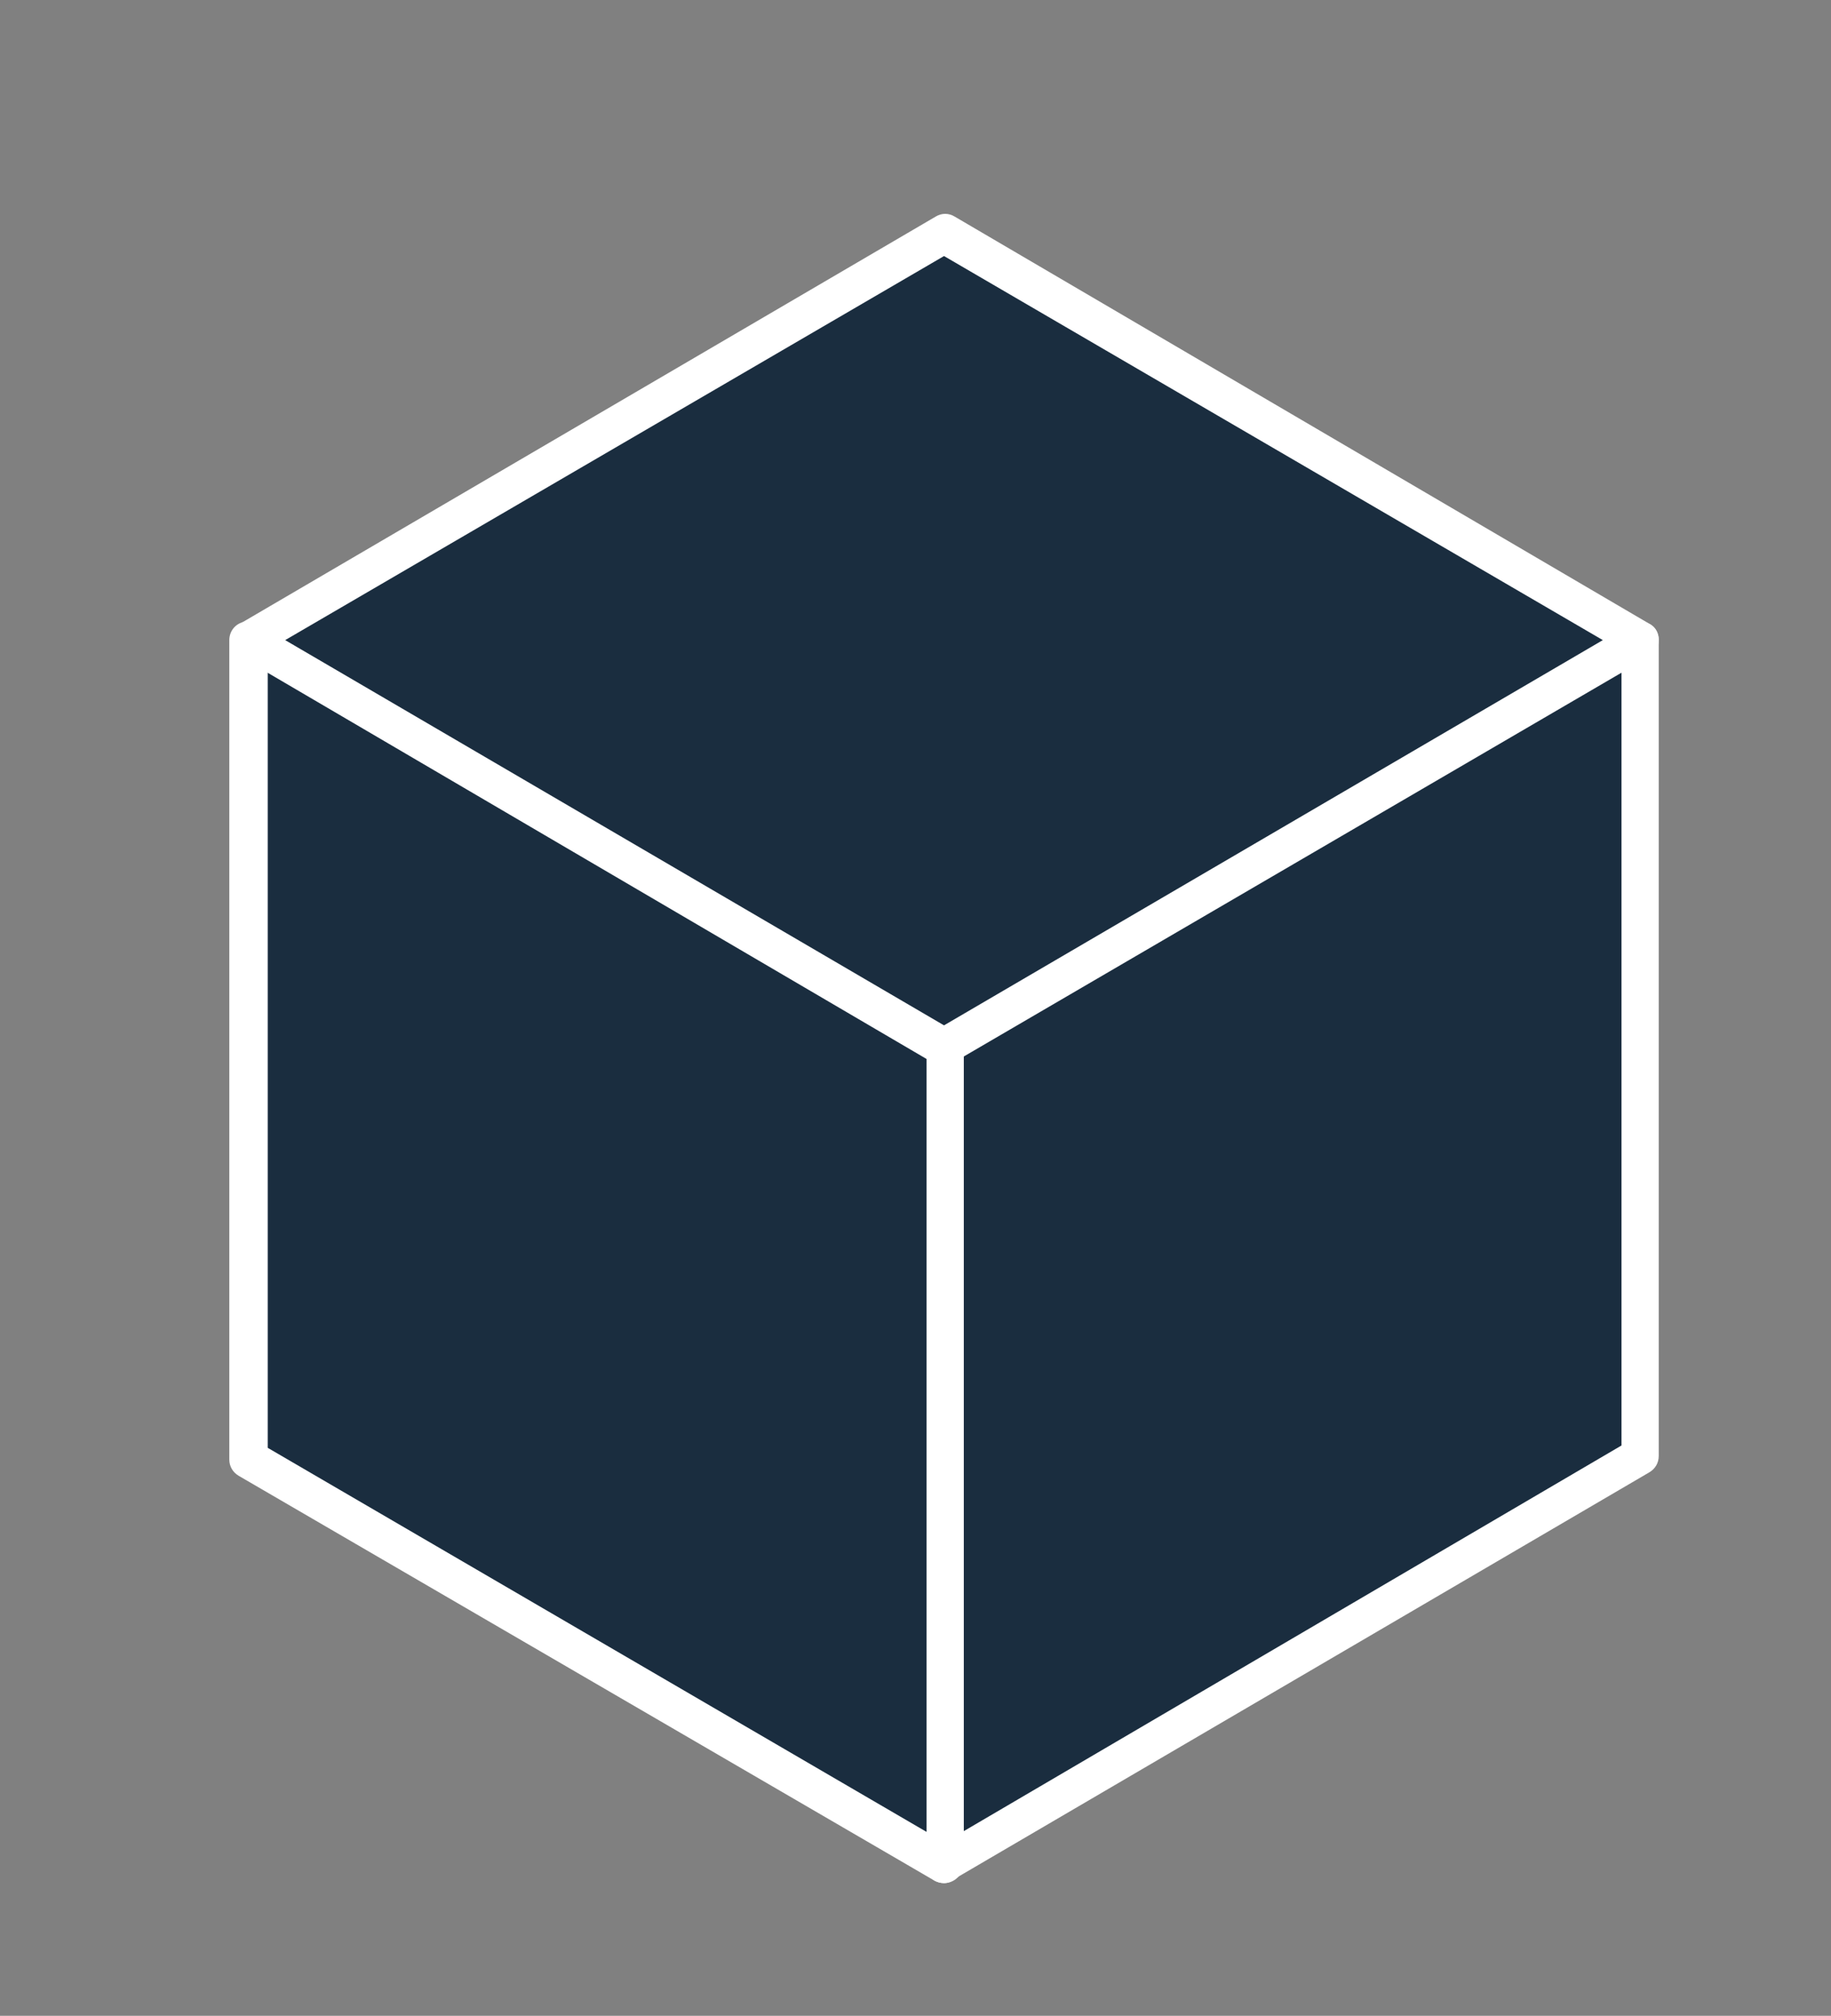 <?xml version="1.0" encoding="UTF-8"?> <!-- Generator: Adobe Illustrator 25.4.1, SVG Export Plug-In . SVG Version: 6.00 Build 0) --> <svg xmlns="http://www.w3.org/2000/svg" xmlns:xlink="http://www.w3.org/1999/xlink" id="Слой_1" x="0px" y="0px" viewBox="0 0 157.3 173.2" style="enable-background:new 0 0 157.3 173.2;" xml:space="preserve"><rect x="0" y="0" width="157.3" height="173.2" fill="#808080" stroke="none"/> <style type="text/css"> .st0{fill:#1A2D3F;} .st1{fill:#FFFFFF;} </style> <path class="st0" d="M139.6,53L83.3,20c-1.4-0.8-3-0.8-4.4,0L22.4,53.1l-0.3,0.1l-0.1,0.1c-0.5,0.3-0.8,0.7-1.1,1.2 c-0.1,0.1-0.1,0.1-0.1,0.2l-0.2,0.4c0,0.1-0.1,0.2-0.1,0.3c-0.1,0.2-0.1,0.3-0.2,0.5c0,0.1-0.1,0.2-0.1,0.3c0,0.1,0,0.3-0.1,0.4 l0,0.1v66.8c0,1.5,0.8,3,2.2,3.7l56.6,32.9c0.7,0.4,1.4,0.6,2.1,0.6c0,0,0.1,0,0.1,0c0.8,0,1.5-0.2,2.1-0.6l56.6-33.1 c1.3-0.8,2.2-2.2,2.1-3.8V56.9C142.1,55.2,141.1,53.7,139.6,53z"></path> <g> <path class="st1" d="M81.1,91.6c-0.3,0-0.6-0.1-0.8-0.2L20.6,56.4c-0.8-0.4-1-1.4-0.6-2.2c0.1-0.2,0.3-0.4,0.6-0.6l59.8-35 c0.5-0.3,1.1-0.3,1.6,0l59.7,35c0.8,0.4,1,1.4,0.6,2.2c-0.1,0.2-0.3,0.4-0.6,0.6L81.9,91.3C81.7,91.5,81.4,91.6,81.1,91.6z M24.5,55l56.6,33.1l56.6-33.1L81.1,22L24.5,55z"></path> <path class="st1" d="M81.1,161.8c-0.3,0-0.6-0.1-0.8-0.2l-59.8-34.8c-0.5-0.3-0.8-0.8-0.8-1.4V55c0-0.9,0.7-1.6,1.6-1.6 S23,54.2,23,55v69.4l56.6,33V90c0-0.9,0.7-1.6,1.6-1.6c0.9,0,1.6,0.7,1.6,1.6v70.2C82.7,161.1,82,161.8,81.1,161.8z"></path> <path class="st1" d="M81.1,161.8c-0.6,0-1.1-0.3-1.4-0.8c-0.4-0.8-0.2-1.7,0.6-2.2l59-34.6V55c0-0.9,0.7-1.6,1.6-1.6 c0.9,0,1.6,0.7,1.6,1.6v70.1c0,0.6-0.3,1.1-0.8,1.4l-59.8,35C81.7,161.7,81.4,161.8,81.1,161.8z"></path> </g> </svg> 